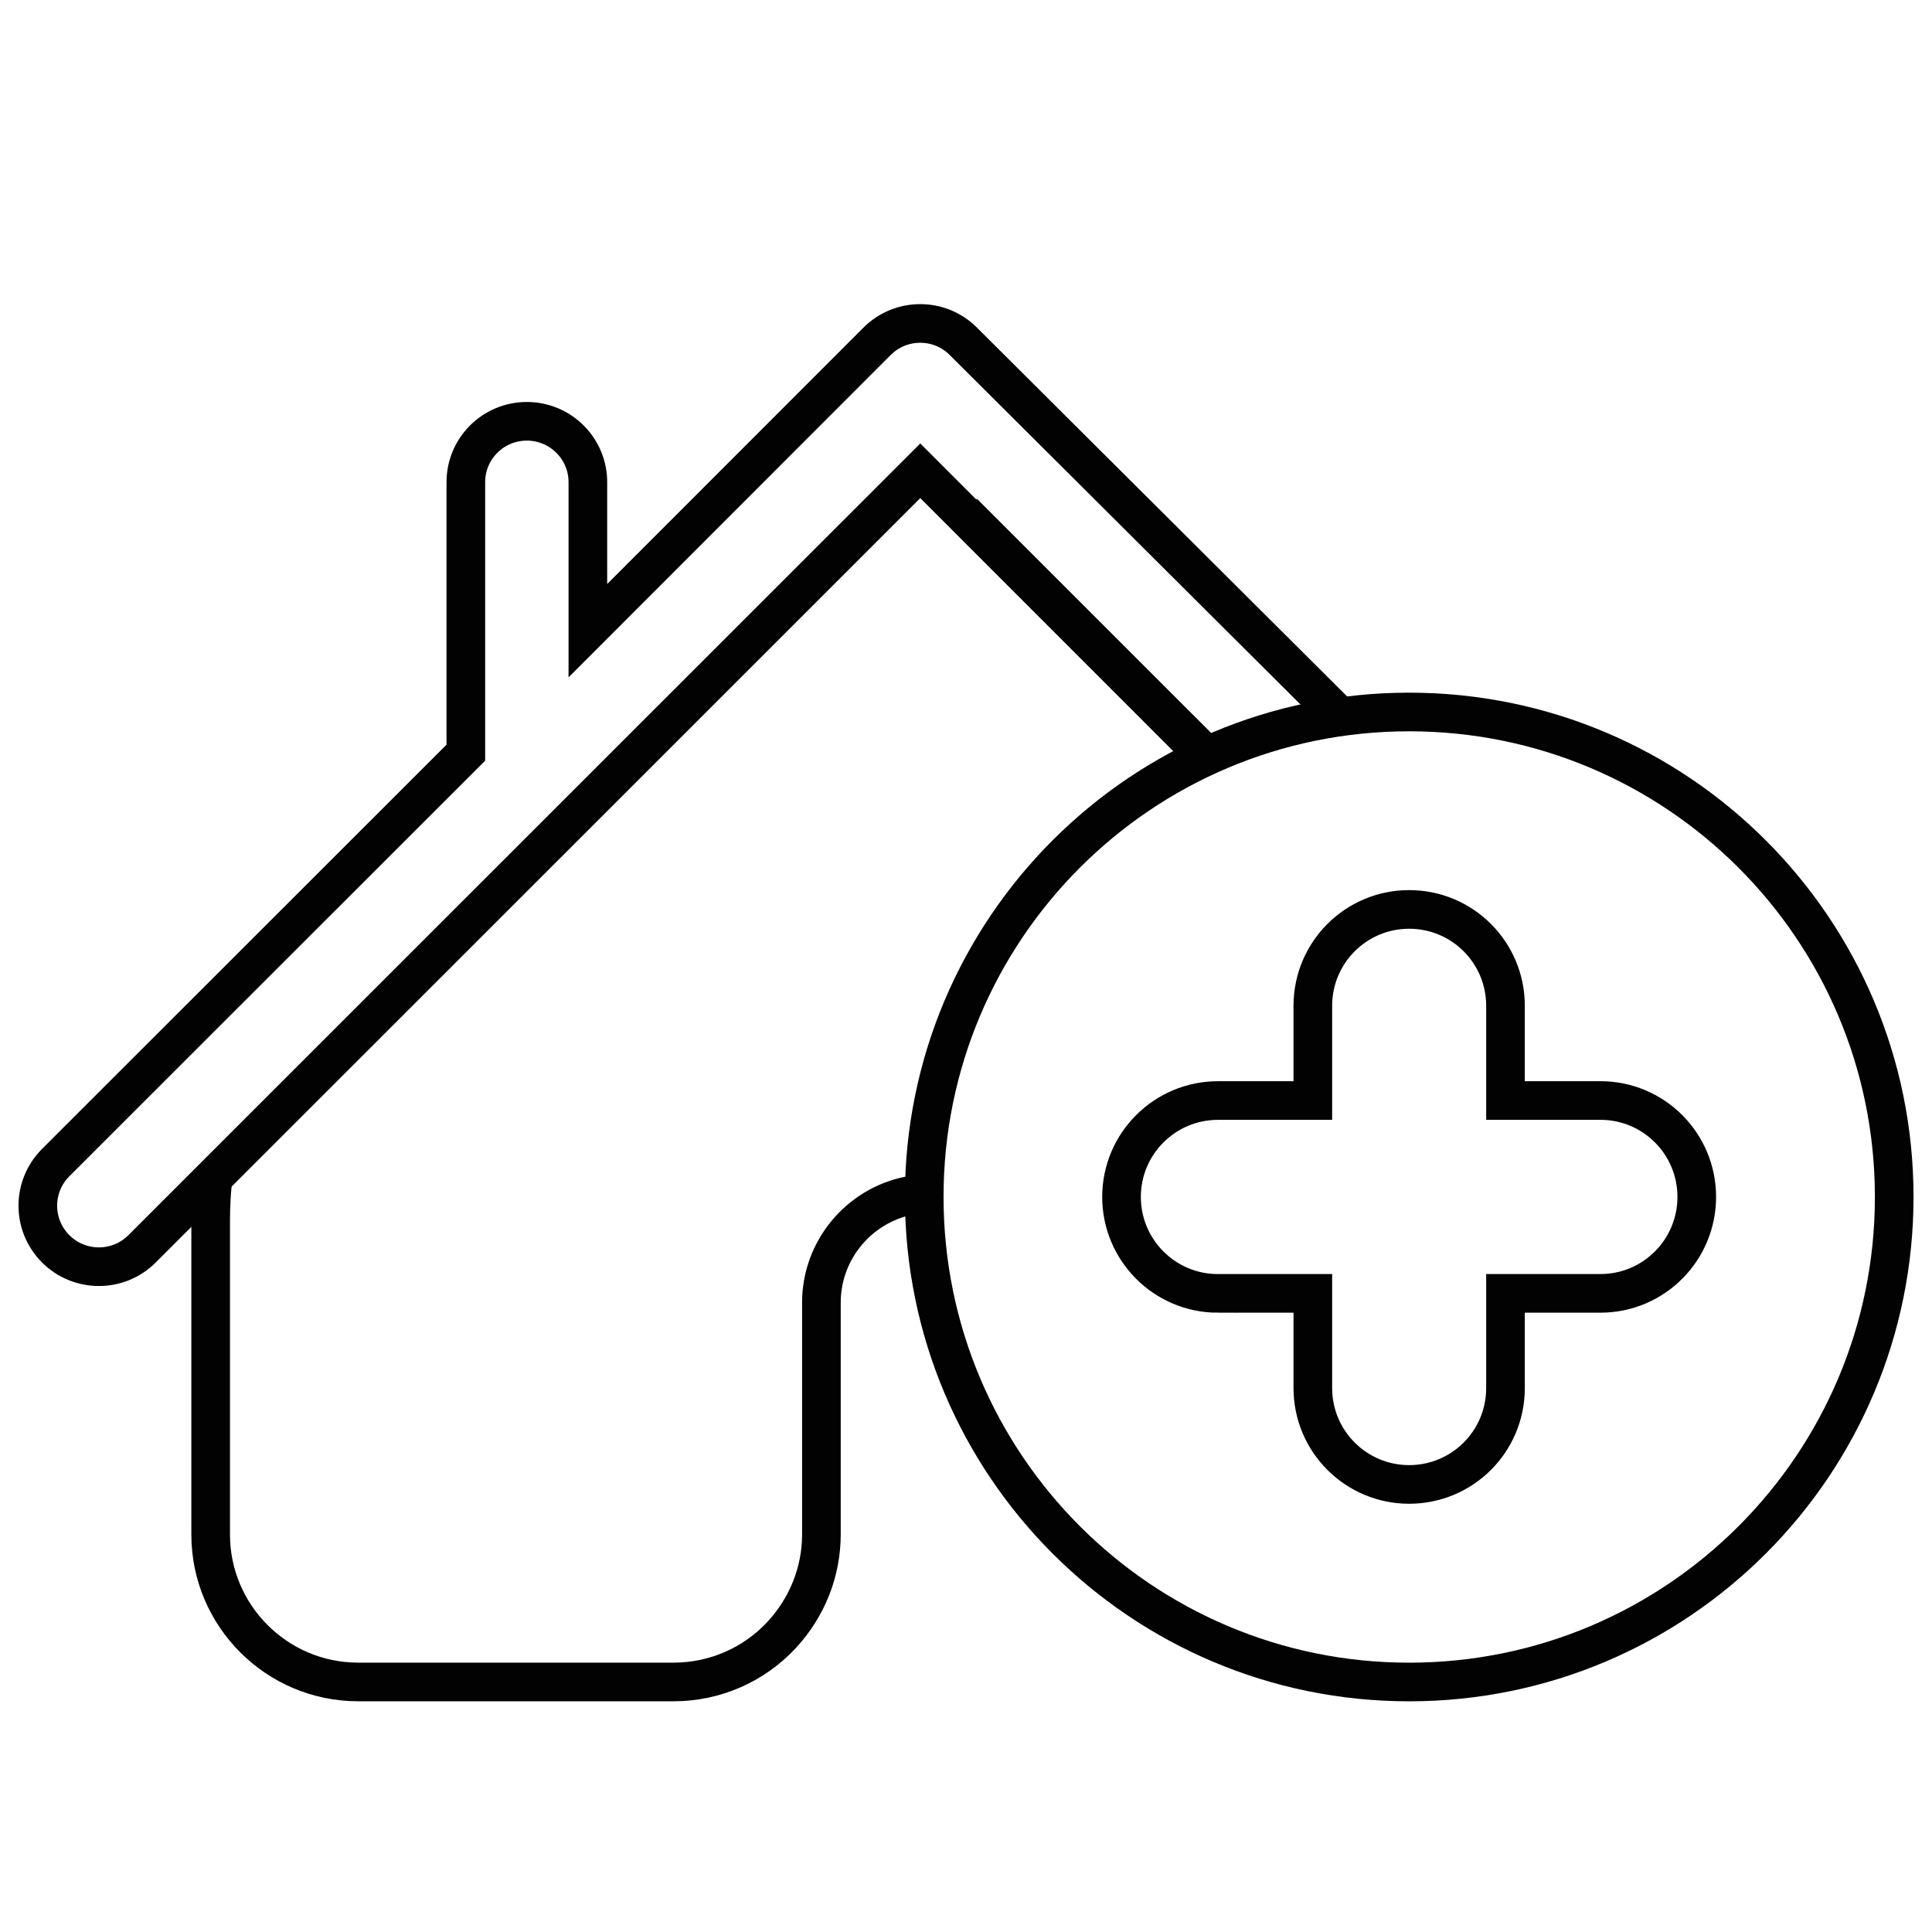<?xml version="1.0" encoding="utf-8"?>
<!-- Generator: Adobe Illustrator 16.0.0, SVG Export Plug-In . SVG Version: 6.00 Build 0)  -->
<!DOCTYPE svg PUBLIC "-//W3C//DTD SVG 1.1//EN" "http://www.w3.org/Graphics/SVG/1.1/DTD/svg11.dtd">
<svg version="1.1" id="Layer_1" xmlns="http://www.w3.org/2000/svg" xmlns:xlink="http://www.w3.org/1999/xlink" x="0px" y="0px"
	 width="50px" height="50px" viewBox="0 0 50 50" enable-background="new 0 0 50 50" xml:space="preserve">
<g>
	<g>
		<path fill="none" stroke="#020202" stroke-miterlimit="10" d="M34.687,18.553L24.93,8.832c-0.615-0.615-1.613-0.615-2.231,0
			l-7.485,7.49v-3.844c0-0.87-0.708-1.575-1.579-1.575c-0.874,0-1.579,0.706-1.579,1.575v7.001L1.443,30.086l0,0
			c-0.619,0.619-0.619,1.616,0,2.235c0.308,0.308,0.713,0.461,1.118,0.461c0.401,0,0.806-0.153,1.114-0.461l1.854-1.854
			l18.288-18.283l7.125,7.127"/>
	</g>
	<path fill="none" stroke="#020202" stroke-miterlimit="10" d="M5.523,30.467c-0.048,0.24-0.071,0.836-0.071,1.078v8.168
		c0,2.104,1.713,3.816,3.817,3.816h8.171c1.058,0,2.078-0.445,2.798-1.227c0.656-0.713,1.02-1.631,1.02-2.592v-6
		c0-1.357,0.971-2.508,2.272-2.768"/>
	<path fill="none" stroke="#020202" stroke-miterlimit="10" d="M31.361,19.692l-6.432-6.431"/>
	<path fill="none" stroke="#020202" stroke-miterlimit="10" d="M36.468,18.426c-6.933,0-12.549,5.619-12.549,12.55
		c0,6.93,5.617,12.554,12.549,12.554c6.935,0,12.554-5.621,12.554-12.554C49.021,24.045,43.402,18.426,36.468,18.426L36.468,18.426z
		 M31.519,33.473c-1.376,0-2.494-1.118-2.494-2.497c0-1.376,1.118-2.494,2.494-2.494h2.457V26.03c0-1.38,1.117-2.494,2.492-2.494
		c1.38,0,2.494,1.114,2.494,2.494v2.451h2.457c1.38,0,2.493,1.118,2.493,2.494c0,1.378-1.113,2.497-2.493,2.497h-2.457v2.452
		c0,1.378-1.114,2.493-2.494,2.493c-1.375,0-2.492-1.115-2.492-2.493v-2.452H31.519L31.519,33.473z"/>
</g>
</svg>
